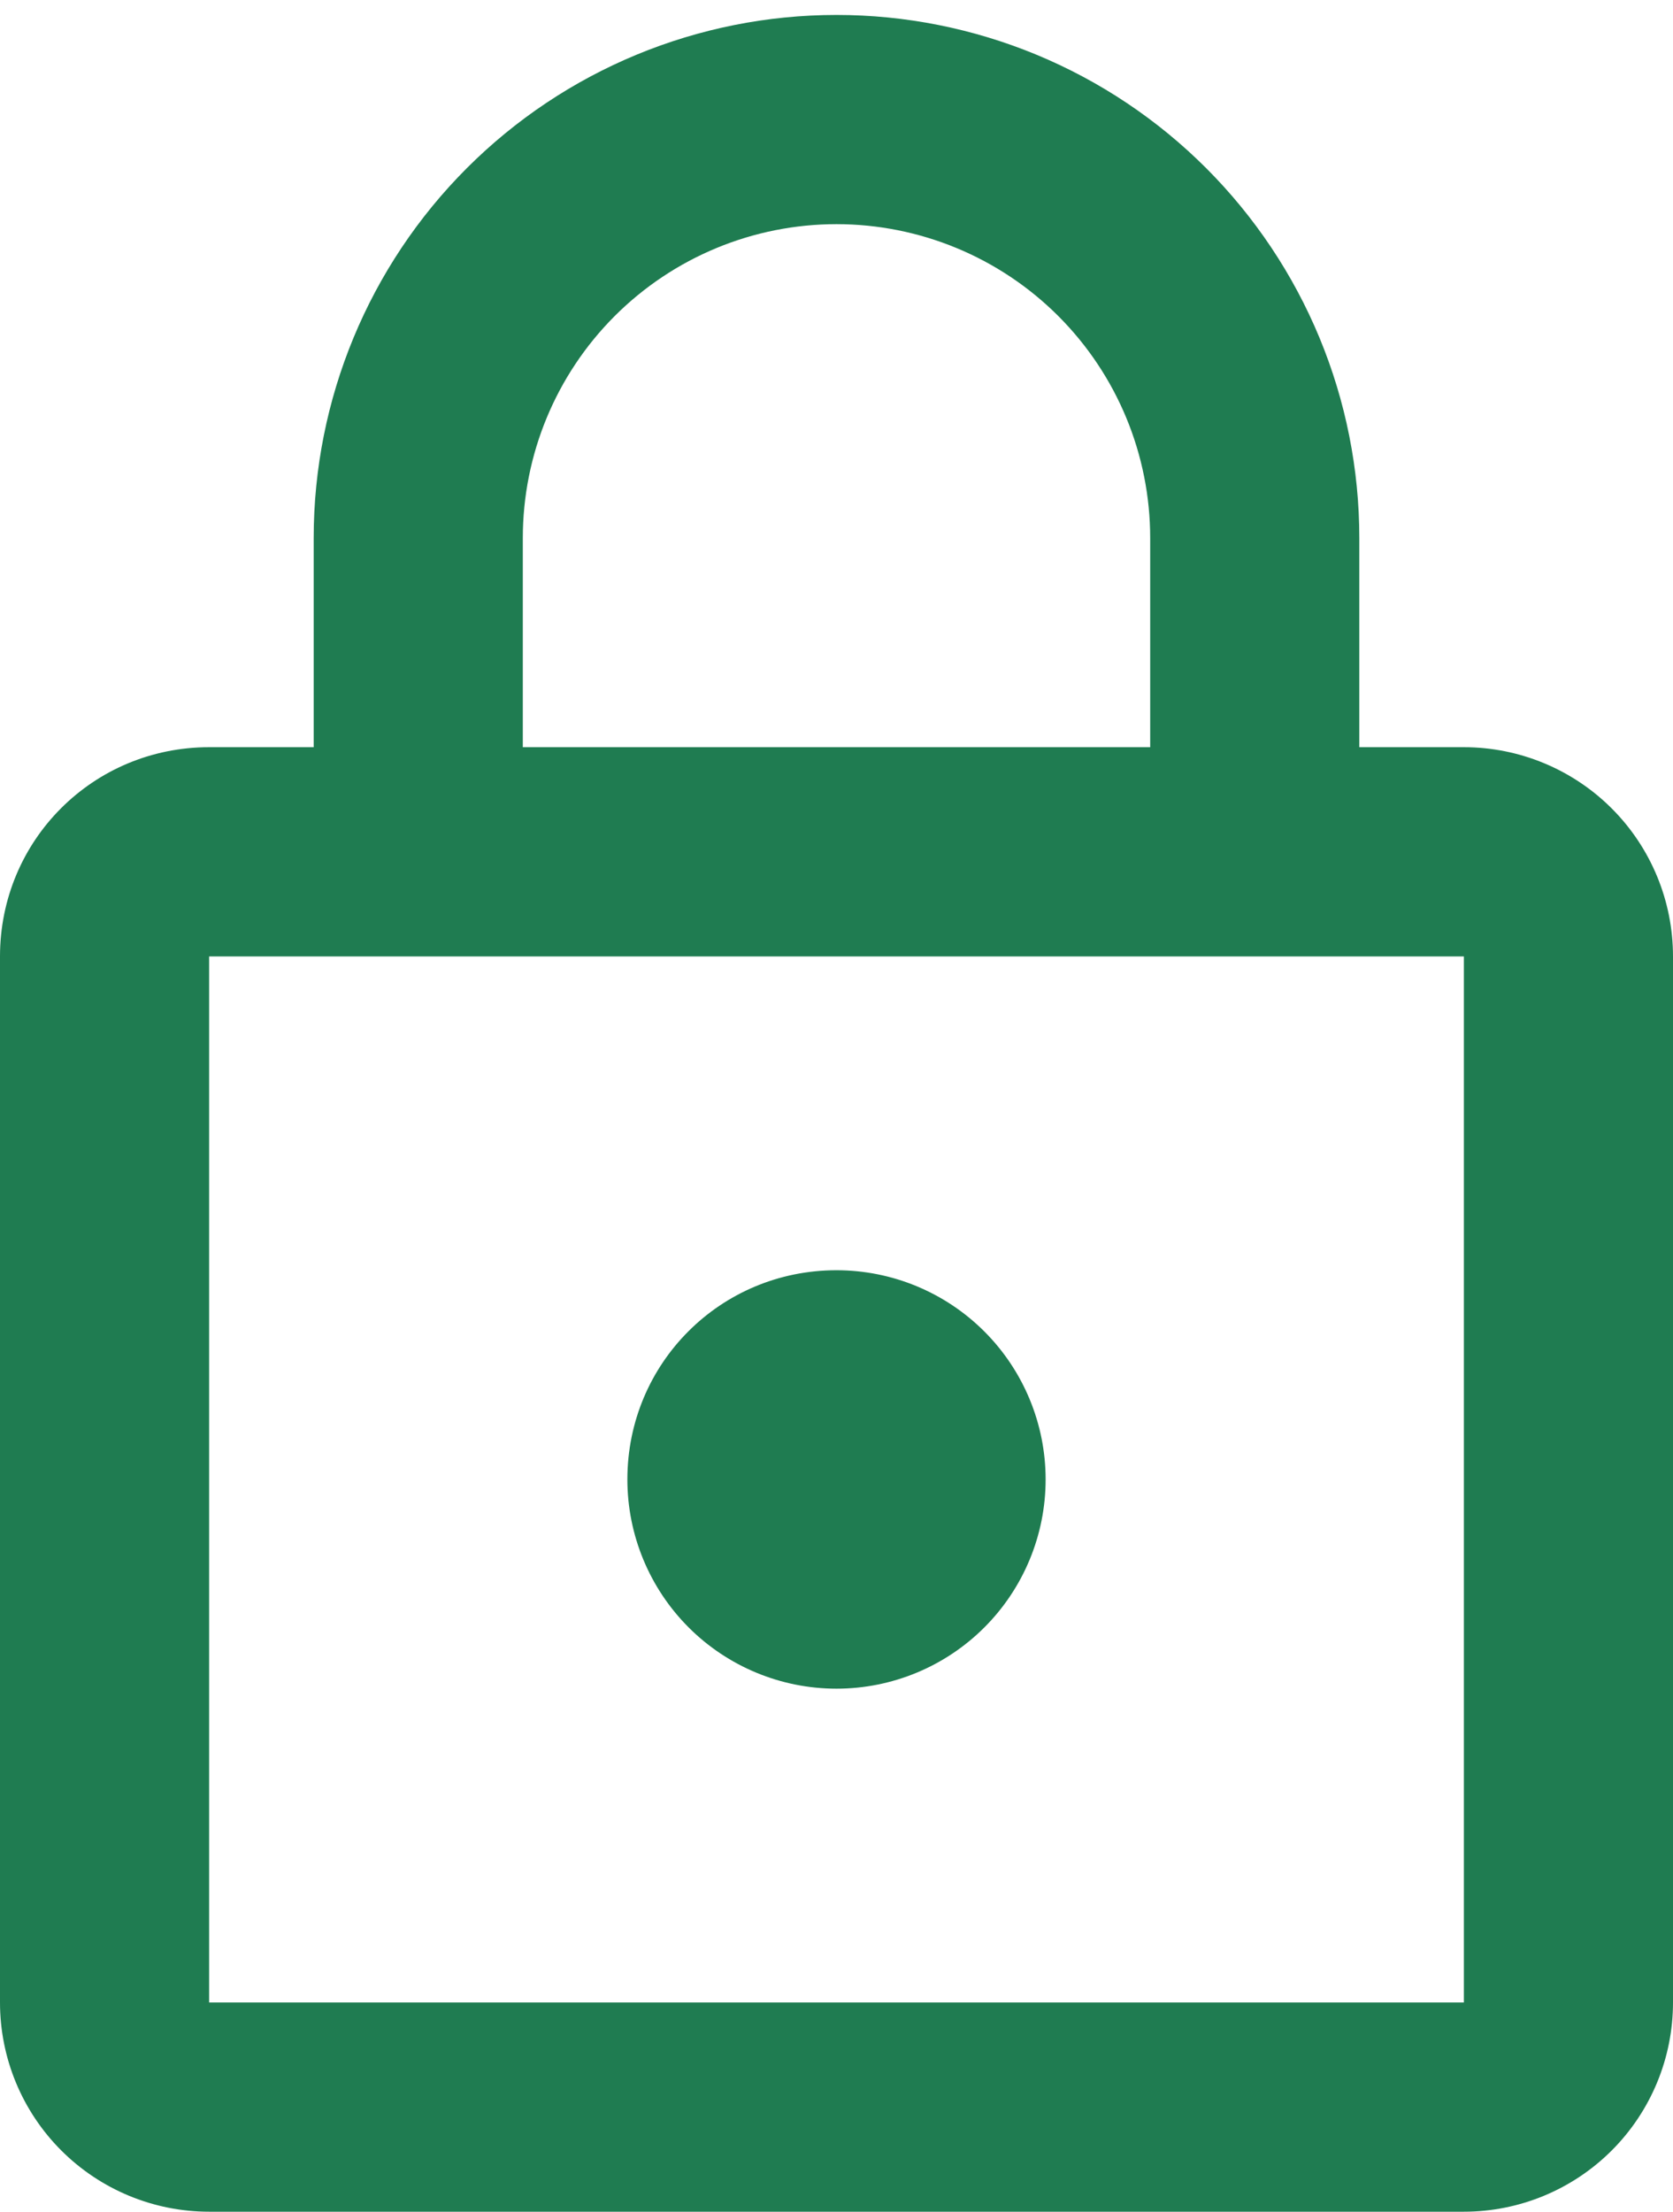 <svg xmlns="http://www.w3.org/2000/svg" fill="none" viewBox="0 0 56 74" height="74" width="56">
<path fill="#1F7C51" d="M28 56.5C26.143 56.5 24.363 55.763 23.05 54.45C21.738 53.137 21 51.356 21 49.5C21 45.615 24.115 42.5 28 42.5C29.857 42.5 31.637 43.237 32.95 44.55C34.263 45.863 35 47.644 35 49.5C35 51.356 34.263 53.137 32.95 54.45C31.637 55.763 29.857 56.5 28 56.5ZM49 67V32H7V67H49ZM49 25C50.856 25 52.637 25.738 53.95 27.05C55.263 28.363 56 30.143 56 32V67C56 68.856 55.263 70.637 53.95 71.95C52.637 73.263 50.856 74 49 74H7C5.143 74 3.363 73.263 2.05 71.95C0.737 70.637 0 68.856 0 67V32C0 28.115 3.115 25 7 25H10.5V18C10.5 13.359 12.344 8.908 15.626 5.626C18.907 2.344 23.359 0.5 28 0.5C30.298 0.5 32.574 0.953 34.697 1.832C36.82 2.712 38.749 4.001 40.374 5.626C41.999 7.251 43.288 9.18 44.168 11.303C45.047 13.426 45.5 15.702 45.5 18V25H49ZM28 7.5C25.215 7.5 22.544 8.606 20.575 10.575C18.606 12.544 17.5 15.215 17.5 18V25H38.5V18C38.5 15.215 37.394 12.544 35.425 10.575C33.456 8.606 30.785 7.5 28 7.5Z"></path>
</svg>
